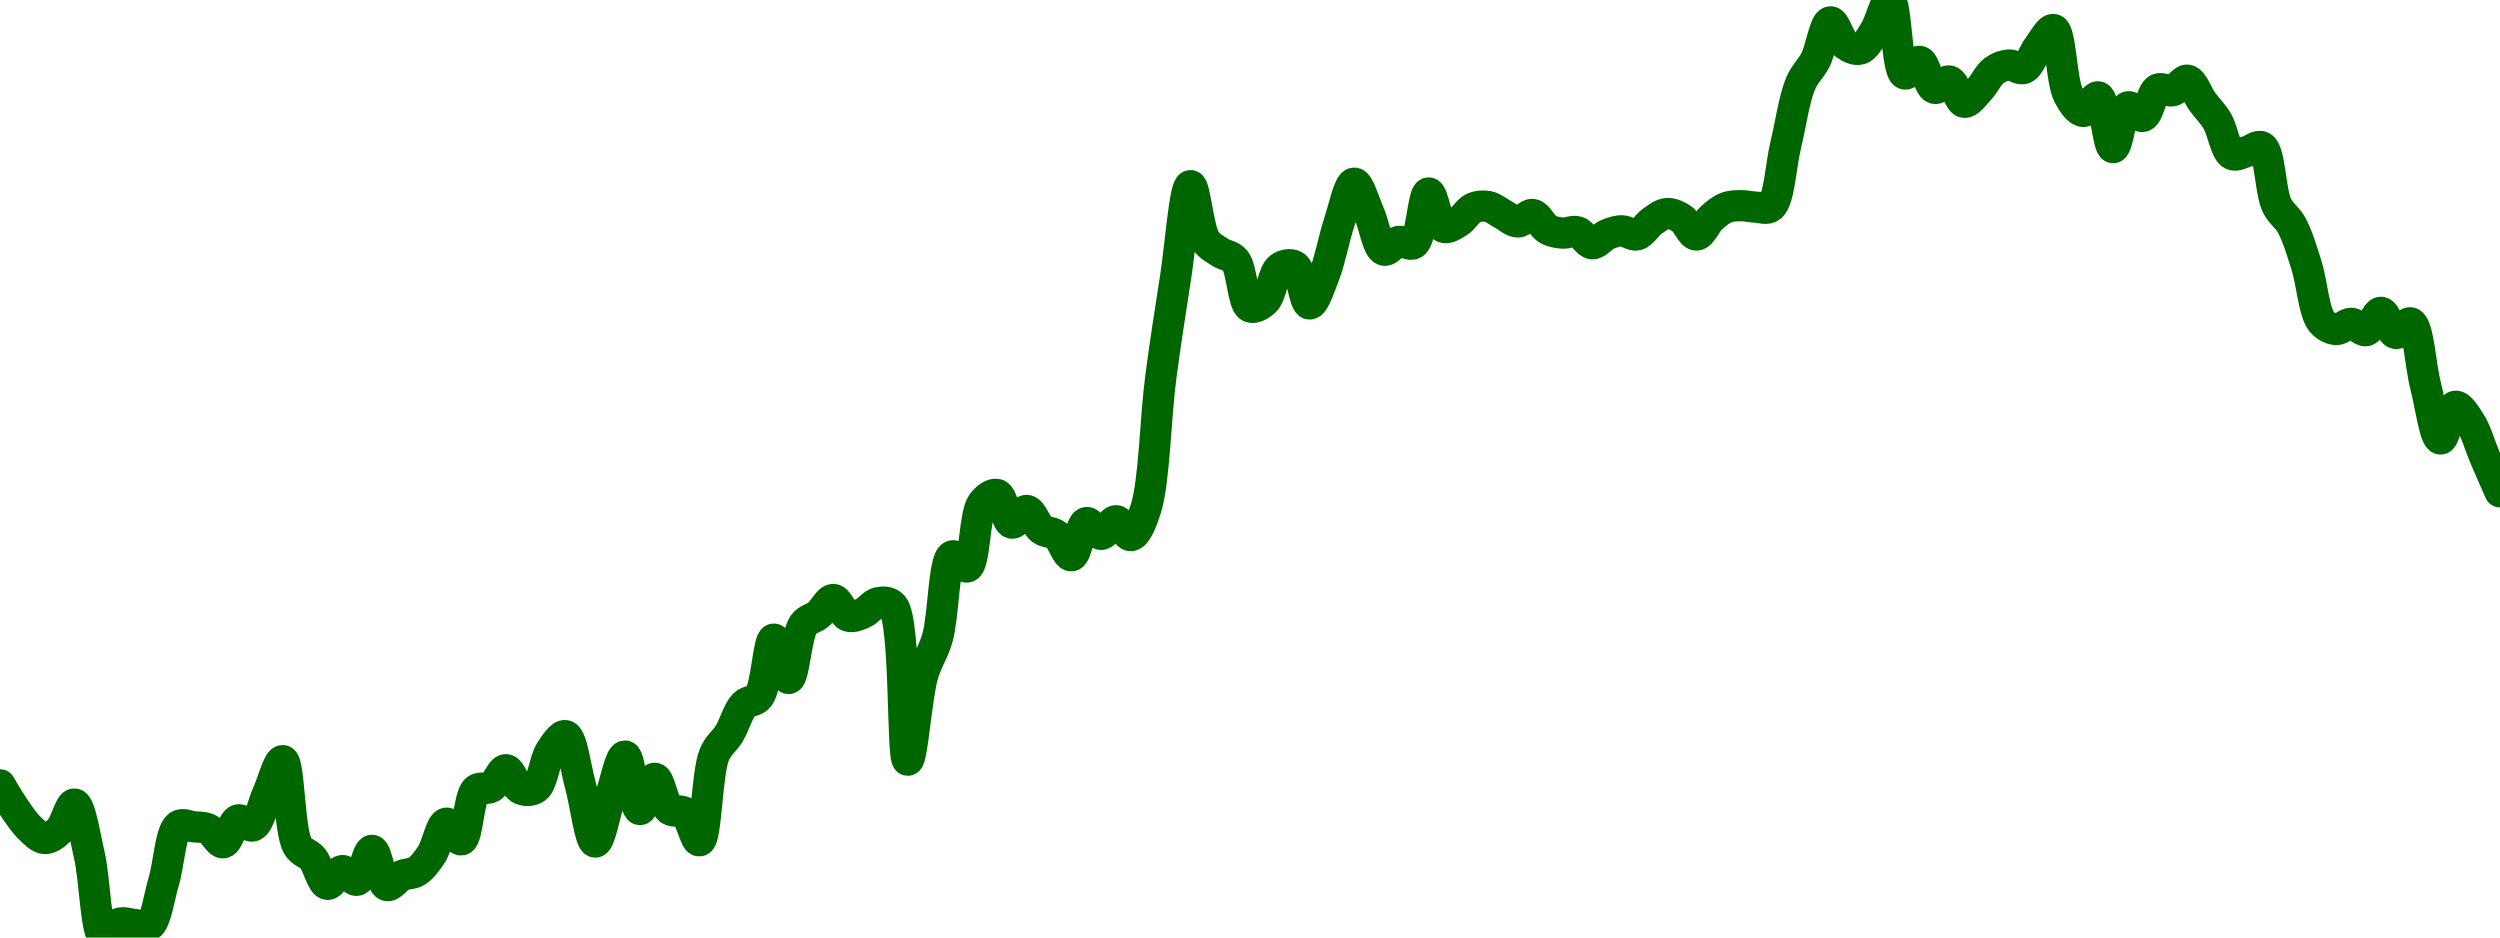 <!-- series7d: [{"tick_date":"2025-06-09 19:00:00","close":"3340.68"},{"tick_date":"2025-06-09 20:00:00","close":"3336.56"},{"tick_date":"2025-06-09 21:00:00","close":"3333.29"},{"tick_date":"2025-06-09 22:00:00","close":"3331.51"},{"tick_date":"2025-06-09 23:00:00","close":"3332.93"},{"tick_date":"2025-06-10 00:00:00","close":"3337.4"},{"tick_date":"2025-06-10 01:00:00","close":"3328.72"},{"tick_date":"2025-06-10 02:00:00","close":"3314.61"},{"tick_date":"2025-06-10 03:00:00","close":"3317.02"},{"tick_date":"2025-06-10 04:00:00","close":"3316.85"},{"tick_date":"2025-06-10 05:00:00","close":"3316.6"},{"tick_date":"2025-06-10 06:00:00","close":"3324.15"},{"tick_date":"2025-06-10 07:00:00","close":"3333.68"},{"tick_date":"2025-06-10 08:00:00","close":"3333.52"},{"tick_date":"2025-06-10 09:00:00","close":"3333.13"},{"tick_date":"2025-06-10 10:00:00","close":"3330.79"},{"tick_date":"2025-06-10 11:00:00","close":"3334.69"},{"tick_date":"2025-06-10 12:00:00","close":"3333.68"},{"tick_date":"2025-06-10 13:00:00","close":"3339.29"},{"tick_date":"2025-06-10 14:00:00","close":"3344.82"},{"tick_date":"2025-06-10 15:00:00","close":"3330.28"},{"tick_date":"2025-06-10 16:00:00","close":"3328.14"},{"tick_date":"2025-06-10 17:00:00","close":"3323.69"},{"tick_date":"2025-06-10 18:00:00","close":"3326.04"},{"tick_date":"2025-06-10 19:00:00","close":"3324.39"},{"tick_date":"2025-06-10 20:00:00","close":"3329.49"},{"tick_date":"2025-06-10 21:00:00","close":"3323.49"},{"tick_date":"2025-06-10 22:00:00","close":"3325.18"},{"tick_date":"2025-06-10 23:00:00","close":"3325.91"},{"tick_date":"2025-06-11 00:00:00","close":"3328.81"},{"tick_date":"2025-06-11 01:00:00","close":"3334.14"},{"tick_date":"2025-06-11 02:00:00","close":"3331.29"},{"tick_date":"2025-06-11 03:00:00","close":"3339.82"},{"tick_date":"2025-06-11 04:00:00","close":"3340.27"},{"tick_date":"2025-06-11 05:00:00","close":"3343.27"},{"tick_date":"2025-06-11 06:00:00","close":"3339.97"},{"tick_date":"2025-06-11 07:00:00","close":"3340.14"},{"tick_date":"2025-06-11 08:00:00","close":"3346.47"},{"tick_date":"2025-06-11 09:00:00","close":"3349.08"},{"tick_date":"2025-06-11 10:00:00","close":"3340.64"},{"tick_date":"2025-06-11 11:00:00","close":"3330.92"},{"tick_date":"2025-06-11 12:00:00","close":"3338.54"},{"tick_date":"2025-06-11 13:00:00","close":"3345.6"},{"tick_date":"2025-06-11 14:00:00","close":"3336.47"},{"tick_date":"2025-06-11 15:00:00","close":"3341.8"},{"tick_date":"2025-06-11 16:00:00","close":"3336.48"},{"tick_date":"2025-06-11 17:00:00","close":"3335.96"},{"tick_date":"2025-06-11 18:00:00","close":"3331.12"},{"tick_date":"2025-06-11 19:00:00","close":"3345.82"},{"tick_date":"2025-06-11 20:00:00","close":"3349.42"},{"tick_date":"2025-06-11 21:00:00","close":"3354.35"},{"tick_date":"2025-06-11 22:00:00","close":"3355.77"},{"tick_date":"2025-06-11 23:00:00","close":"3365.57"},{"tick_date":"2025-06-12 00:00:00","close":"3358.85"},{"tick_date":"2025-06-12 01:00:00","close":"3368.06"},{"tick_date":"2025-06-12 02:00:00","close":"3369.76"},{"tick_date":"2025-06-12 03:00:00","close":"3372.34"},{"tick_date":"2025-06-12 04:00:00","close":"3369.5"},{"tick_date":"2025-06-12 05:00:00","close":"3370.02"},{"tick_date":"2025-06-12 06:00:00","close":"3371.78"},{"tick_date":"2025-06-12 07:00:00","close":"3371.23"},{"tick_date":"2025-06-12 08:00:00","close":"3344.9"},{"tick_date":"2025-06-12 09:00:00","close":"3359.36"},{"tick_date":"2025-06-12 10:00:00","close":"3365.83"},{"tick_date":"2025-06-12 11:00:00","close":"3379.79"},{"tick_date":"2025-06-12 12:00:00","close":"3377.9"},{"tick_date":"2025-06-12 13:00:00","close":"3388.69"},{"tick_date":"2025-06-12 14:00:00","close":"3390.28"},{"tick_date":"2025-06-12 15:00:00","close":"3385.38"},{"tick_date":"2025-06-12 16:00:00","close":"3387.55"},{"tick_date":"2025-06-12 17:00:00","close":"3384.31"},{"tick_date":"2025-06-12 18:00:00","close":"3383.31"},{"tick_date":"2025-06-12 19:00:00","close":"3379.81"},{"tick_date":"2025-06-12 20:00:00","close":"3385.47"},{"tick_date":"2025-06-12 21:00:00","close":"3383.46"},{"tick_date":"2025-06-12 22:00:00","close":"3385.79"},{"tick_date":"2025-06-12 23:00:00","close":"3383.25"},{"tick_date":"2025-06-13 00:00:00","close":"3387.85"},{"tick_date":"2025-06-13 01:00:00","close":"3410.19"},{"tick_date":"2025-06-13 02:00:00","close":"3427.36"},{"tick_date":"2025-06-13 03:00:00","close":"3443.02"},{"tick_date":"2025-06-13 04:00:00","close":"3433.72"},{"tick_date":"2025-06-13 05:00:00","close":"3431.63"},{"tick_date":"2025-06-13 06:00:00","close":"3430.24"},{"tick_date":"2025-06-13 07:00:00","close":"3422.32"},{"tick_date":"2025-06-13 08:00:00","close":"3423.32"},{"tick_date":"2025-06-13 09:00:00","close":"3428.96"},{"tick_date":"2025-06-13 10:00:00","close":"3429.3"},{"tick_date":"2025-06-13 11:00:00","close":"3422.82"},{"tick_date":"2025-06-13 12:00:00","close":"3427.85"},{"tick_date":"2025-06-13 13:00:00","close":"3436.78"},{"tick_date":"2025-06-13 14:00:00","close":"3443.45"},{"tick_date":"2025-06-13 15:00:00","close":"3438.3"},{"tick_date":"2025-06-13 16:00:00","close":"3432.01"},{"tick_date":"2025-06-13 17:00:00","close":"3433.5"},{"tick_date":"2025-06-13 18:00:00","close":"3433.13"},{"tick_date":"2025-06-13 19:00:00","close":"3441.77"},{"tick_date":"2025-06-13 20:00:00","close":"3435.92"},{"tick_date":"2025-06-13 21:00:00","close":"3436.81"},{"tick_date":"2025-06-13 22:00:00","close":"3439.19"},{"tick_date":"2025-06-13 23:00:00","close":"3439.46"},{"tick_date":"2025-06-14 00:00:00","close":"3438.12"},{"tick_date":"2025-06-14 01:00:00","close":"3436.82"},{"tick_date":"2025-06-14 02:00:00","close":"3438.1"},{"tick_date":"2025-06-14 03:00:00","close":"3435.58"},{"tick_date":"2025-06-14 04:00:00","close":"3434.92"},{"tick_date":"2025-06-14 05:00:00","close":"3435.14"},{"tick_date":"2025-06-14 06:00:00","close":"3433.1"},{"tick_date":"2025-06-14 07:00:00","close":"3434.67"},{"tick_date":"2025-06-14 08:00:00","close":"3435.31"},{"tick_date":"2025-06-14 09:00:00","close":"3434.61"},{"tick_date":"2025-06-14 10:00:00","close":"3436.88"},{"tick_date":"2025-06-14 11:00:00","close":"3438.25"},{"tick_date":"2025-06-14 12:00:00","close":"3437.41"},{"tick_date":"2025-06-14 13:00:00","close":"3434.59"},{"tick_date":"2025-06-14 14:00:00","close":"3437.49"},{"tick_date":"2025-06-14 15:00:00","close":"3439.27"},{"tick_date":"2025-06-14 16:00:00","close":"3439.6"},{"tick_date":"2025-06-14 17:00:00","close":"3439.35"},{"tick_date":"2025-06-14 18:00:00","close":"3439.44"},{"tick_date":"2025-06-14 19:00:00","close":"3449.96"},{"tick_date":"2025-06-14 20:00:00","close":"3460.46"},{"tick_date":"2025-06-14 21:00:00","close":"3464.49"},{"tick_date":"2025-06-14 22:00:00","close":"3471"},{"tick_date":"2025-06-14 23:00:00","close":"3467.16"},{"tick_date":"2025-06-15 00:00:00","close":"3466.35"},{"tick_date":"2025-06-15 01:00:00","close":"3469.5"},{"tick_date":"2025-06-15 02:00:00","close":"3474.73"},{"tick_date":"2025-06-15 03:00:00","close":"3462.1"},{"tick_date":"2025-06-15 04:00:00","close":"3464.25"},{"tick_date":"2025-06-15 05:00:00","close":"3459.65"},{"tick_date":"2025-06-15 06:00:00","close":"3460.89"},{"tick_date":"2025-06-15 07:00:00","close":"3457.26"},{"tick_date":"2025-06-15 08:00:00","close":"3459.42"},{"tick_date":"2025-06-15 09:00:00","close":"3462.67"},{"tick_date":"2025-06-15 10:00:00","close":"3463.63"},{"tick_date":"2025-06-15 11:00:00","close":"3463.04"},{"tick_date":"2025-06-15 12:00:00","close":"3466.81"},{"tick_date":"2025-06-15 13:00:00","close":"3469.68"},{"tick_date":"2025-06-15 14:00:00","close":"3458.51"},{"tick_date":"2025-06-15 15:00:00","close":"3455.7"},{"tick_date":"2025-06-15 16:00:00","close":"3458.18"},{"tick_date":"2025-06-15 17:00:00","close":"3449.52"},{"tick_date":"2025-06-15 18:00:00","close":"3456.48"},{"tick_date":"2025-06-15 19:00:00","close":"3454.85"},{"tick_date":"2025-06-15 20:00:00","close":"3459.49"},{"tick_date":"2025-06-15 21:00:00","close":"3459.23"},{"tick_date":"2025-06-15 22:00:00","close":"3461.03"},{"tick_date":"2025-06-15 23:00:00","close":"3457.37"},{"tick_date":"2025-06-16 00:00:00","close":"3454.05"},{"tick_date":"2025-06-16 01:00:00","close":"3448.35"},{"tick_date":"2025-06-16 02:00:00","close":"3448.86"},{"tick_date":"2025-06-16 03:00:00","close":"3449.63"},{"tick_date":"2025-06-16 04:00:00","close":"3439.69"},{"tick_date":"2025-06-16 05:00:00","close":"3436.27"},{"tick_date":"2025-06-16 06:00:00","close":"3429.38"},{"tick_date":"2025-06-16 07:00:00","close":"3419.86"},{"tick_date":"2025-06-16 08:00:00","close":"3418.45"},{"tick_date":"2025-06-16 09:00:00","close":"3419.51"},{"tick_date":"2025-06-16 10:00:00","close":"3418.26"},{"tick_date":"2025-06-16 11:00:00","close":"3421.39"},{"tick_date":"2025-06-16 12:00:00","close":"3417.78"},{"tick_date":"2025-06-16 13:00:00","close":"3419.58"},{"tick_date":"2025-06-16 14:00:00","close":"3408.85"},{"tick_date":"2025-06-16 15:00:00","close":"3399.76"},{"tick_date":"2025-06-16 16:00:00","close":"3405.34"},{"tick_date":"2025-06-16 17:00:00","close":"3402.6"},{"tick_date":"2025-06-16 18:00:00","close":"3396.54"},{"tick_date":"2025-06-16 19:00:00","close":"3390.73"}] -->

<svg width="160" height="60" viewBox="0 0 160 60" xmlns="http://www.w3.org/2000/svg">
  <defs>
    <linearGradient id="grad-area" x1="0" y1="0" x2="0" y2="1">
      <stop offset="0%" stop-color="rgba(76,175,80,.2)" />
      <stop offset="100%" stop-color="rgba(0,0,0,0)" />
    </linearGradient>
  </defs>

  <path d="M0,50.231C0,50.231,0.622,51.298,0.952,51.775C1.258,52.216,1.561,52.673,1.905,53C2.202,53.283,2.534,53.651,2.857,53.667C3.17,53.683,3.526,53.417,3.81,53.135C4.187,52.761,4.478,51.427,4.762,51.46C5.138,51.504,5.426,53.489,5.714,54.713C6.078,56.254,6.132,59.825,6.667,60C6.931,60.087,7.272,59.222,7.619,59.097C7.915,58.99,8.254,59.134,8.571,59.161C8.889,59.187,9.256,59.427,9.524,59.254C9.997,58.949,10.174,57.428,10.476,56.425C10.812,55.309,10.907,53.229,11.429,52.854C11.693,52.664,12.064,52.88,12.381,52.914C12.699,52.948,13.036,52.917,13.333,53.06C13.678,53.226,13.989,53.974,14.286,53.937C14.631,53.894,14.866,52.594,15.238,52.476C15.523,52.385,15.915,52.965,16.19,52.854C16.603,52.688,16.824,51.45,17.143,50.752C17.459,50.058,17.822,48.644,18.095,48.68C18.52,48.735,18.492,53.162,19.048,54.128C19.311,54.587,19.71,54.582,20,54.93C20.36,55.362,20.597,56.543,20.952,56.598C21.244,56.643,21.576,55.745,21.905,55.717C22.212,55.691,22.576,56.412,22.857,56.335C23.243,56.23,23.502,54.415,23.81,54.424C24.138,54.434,24.358,56.551,24.762,56.672C25.039,56.756,25.385,56.192,25.714,56.039C26.021,55.897,26.374,55.951,26.667,55.766C27.02,55.541,27.329,55.12,27.619,54.679C27.978,54.134,28.211,52.733,28.571,52.682C28.861,52.64,29.25,53.811,29.524,53.75C29.942,53.656,29.982,50.994,30.476,50.553C30.742,50.316,31.138,50.552,31.429,50.385C31.787,50.179,32.068,49.253,32.381,49.261C32.703,49.268,32.966,50.331,33.333,50.497C33.62,50.627,34.015,50.63,34.286,50.433C34.729,50.112,34.853,48.653,35.238,48.061C35.519,47.629,35.917,47.017,36.19,47.083C36.615,47.187,36.835,49.152,37.143,50.246C37.471,51.414,37.758,53.877,38.095,53.888C38.397,53.898,38.725,51.965,39.048,51.033C39.36,50.132,39.699,48.376,40,48.387C40.338,48.4,40.588,51.777,40.952,51.809C41.24,51.834,41.587,49.812,41.905,49.811C42.222,49.811,42.443,51.481,42.857,51.805C43.132,52.02,43.532,51.791,43.81,52C44.212,52.302,44.492,53.856,44.762,53.813C45.208,53.743,45.224,49.488,45.714,48.305C45.981,47.662,46.365,47.452,46.667,46.956C47.005,46.399,47.232,45.509,47.619,45.109C47.9,44.818,48.305,44.921,48.571,44.577C49.068,43.934,49.174,40.923,49.524,40.904C49.818,40.888,50.178,43.436,50.476,43.422C50.82,43.407,50.955,40.627,51.429,39.971C51.696,39.601,52.076,39.587,52.381,39.334C52.713,39.06,53.02,38.36,53.333,38.367C53.655,38.375,53.931,39.314,54.286,39.432C54.578,39.528,54.933,39.367,55.238,39.237C55.571,39.095,55.858,38.643,56.19,38.577C56.495,38.517,56.877,38.485,57.143,38.783C57.989,39.735,57.716,48.635,58.095,48.65C58.378,48.661,58.645,44.663,59.048,43.231C59.325,42.246,59.722,41.785,60,40.807C60.398,39.41,60.394,35.796,60.952,35.576C61.216,35.472,61.639,36.381,61.905,36.284C62.402,36.102,62.347,32.953,62.857,32.241C63.122,31.87,63.527,31.568,63.81,31.645C64.192,31.75,64.394,33.409,64.762,33.481C65.049,33.537,65.412,32.638,65.714,32.668C66.05,32.702,66.309,33.616,66.667,33.882C66.958,34.099,67.33,34.033,67.619,34.257C67.982,34.538,68.278,35.599,68.571,35.568C68.923,35.532,69.136,33.542,69.524,33.447C69.804,33.379,70.164,34.212,70.476,34.201C70.799,34.189,71.114,33.321,71.429,33.328C71.749,33.334,72.088,34.321,72.381,34.279C72.735,34.229,73.069,33.383,73.333,32.556C73.879,30.845,73.945,26.789,74.286,24.184C74.585,21.896,74.913,19.845,75.238,17.75C75.549,15.748,75.823,11.902,76.19,11.882C76.477,11.867,76.683,14.657,77.143,15.367C77.412,15.782,77.767,15.929,78.095,16.15C78.403,16.359,78.778,16.345,79.048,16.671C79.504,17.223,79.532,19.417,80,19.639C80.268,19.766,80.677,19.526,80.952,19.264C81.366,18.87,81.48,17.467,81.905,17.151C82.178,16.947,82.587,16.864,82.857,17.023C83.303,17.286,83.473,19.436,83.81,19.452C84.112,19.466,84.475,18.301,84.762,17.567C85.13,16.625,85.373,15.248,85.714,14.221C86.013,13.32,86.33,11.737,86.667,11.721C86.969,11.707,87.314,12.97,87.619,13.651C87.951,14.392,88.155,15.866,88.571,16.008C88.846,16.101,89.195,15.514,89.524,15.45C89.831,15.39,90.21,15.759,90.476,15.588C90.974,15.269,91.079,12.372,91.429,12.351C91.723,12.332,91.96,14.359,92.381,14.543C92.655,14.662,93.034,14.391,93.333,14.209C93.674,14.003,93.94,13.476,94.286,13.318C94.582,13.182,94.929,13.157,95.238,13.216C95.565,13.279,95.873,13.553,96.19,13.718C96.507,13.883,96.825,14.205,97.143,14.206C97.46,14.207,97.794,13.678,98.095,13.726C98.433,13.78,98.702,14.473,99.048,14.67C99.344,14.839,99.68,14.891,100,14.918C100.315,14.944,100.652,14.744,100.952,14.835C101.292,14.938,101.58,15.58,101.905,15.6C102.216,15.619,102.529,15.15,102.857,15.011C103.165,14.881,103.493,14.768,103.81,14.771C104.127,14.775,104.462,15.104,104.762,15.034C105.102,14.954,105.383,14.416,105.714,14.183C106.02,13.969,106.343,13.698,106.667,13.67C106.978,13.642,107.325,13.792,107.619,13.985C107.969,14.213,108.255,15.043,108.571,15.041C108.89,15.039,109.187,14.256,109.524,13.955C109.826,13.684,110.142,13.417,110.476,13.288C110.78,13.17,111.111,13.169,111.429,13.164C111.746,13.159,112.063,13.248,112.381,13.258C112.698,13.267,113.069,13.439,113.333,13.224C113.878,12.779,113.968,10.595,114.286,9.282C114.603,7.97,114.824,6.326,115.238,5.347C115.513,4.697,115.898,4.416,116.19,3.837C116.545,3.135,116.785,1.436,117.143,1.398C117.434,1.367,117.721,2.554,118.095,2.837C118.38,3.052,118.757,3.227,119.048,3.14C119.406,3.033,119.706,2.422,120,1.96C120.352,1.406,120.677,-0.035,120.952,0C121.363,0.052,121.384,4.551,121.905,4.733C122.17,4.825,122.568,3.874,122.857,3.927C123.22,3.994,123.426,5.529,123.81,5.651C124.091,5.74,124.473,5.111,124.762,5.186C125.124,5.28,125.371,6.502,125.714,6.546C126.012,6.585,126.364,6.052,126.667,5.737C127.003,5.387,127.261,4.783,127.619,4.519C127.91,4.305,128.251,4.181,128.571,4.159C128.886,4.138,129.24,4.492,129.524,4.38C129.899,4.233,130.144,3.397,130.476,2.968C130.781,2.574,131.16,1.824,131.429,1.892C131.893,2.011,131.915,5.181,132.381,6.078C132.649,6.594,133.011,7.121,133.333,7.131C133.646,7.141,134.014,6.13,134.286,6.202C134.719,6.315,134.903,9.436,135.238,9.447C135.541,9.456,135.763,6.983,136.19,6.839C136.463,6.747,136.859,7.522,137.143,7.449C137.519,7.354,137.696,5.921,138.095,5.711C138.373,5.565,138.744,5.888,139.048,5.808C139.382,5.72,139.706,5.082,140,5.134C140.351,5.195,140.63,6.063,140.952,6.505C141.265,6.934,141.613,7.259,141.905,7.749C142.261,8.348,142.433,9.666,142.857,9.885C143.13,10.026,143.494,9.773,143.81,9.694C144.129,9.614,144.497,9.256,144.762,9.405C145.283,9.699,145.29,12.24,145.714,13.13C145.988,13.703,146.382,13.886,146.667,14.412C147.04,15.102,147.322,16.056,147.619,16.994C147.963,18.079,148.081,19.932,148.571,20.561C148.838,20.902,149.202,21.071,149.524,21.089C149.837,21.107,150.161,20.682,150.476,20.692C150.796,20.702,151.135,21.225,151.429,21.16C151.779,21.083,152.07,19.977,152.381,19.988C152.706,19.999,152.983,21.28,153.333,21.34C153.628,21.391,154.02,20.565,154.286,20.666C154.786,20.855,154.907,23.405,155.238,24.686C155.544,25.872,155.831,28.065,156.19,28.093C156.48,28.115,156.775,26.061,157.143,26.002C157.43,25.955,157.811,26.588,158.095,27.028C158.472,27.613,158.727,28.552,159.048,29.299C159.362,30.034,160,31.476,160,31.476"
        fill="none"
        stroke="#006600"
        stroke-width="2"
        stroke-linejoin="round"
        stroke-linecap="round"
        />
</svg>